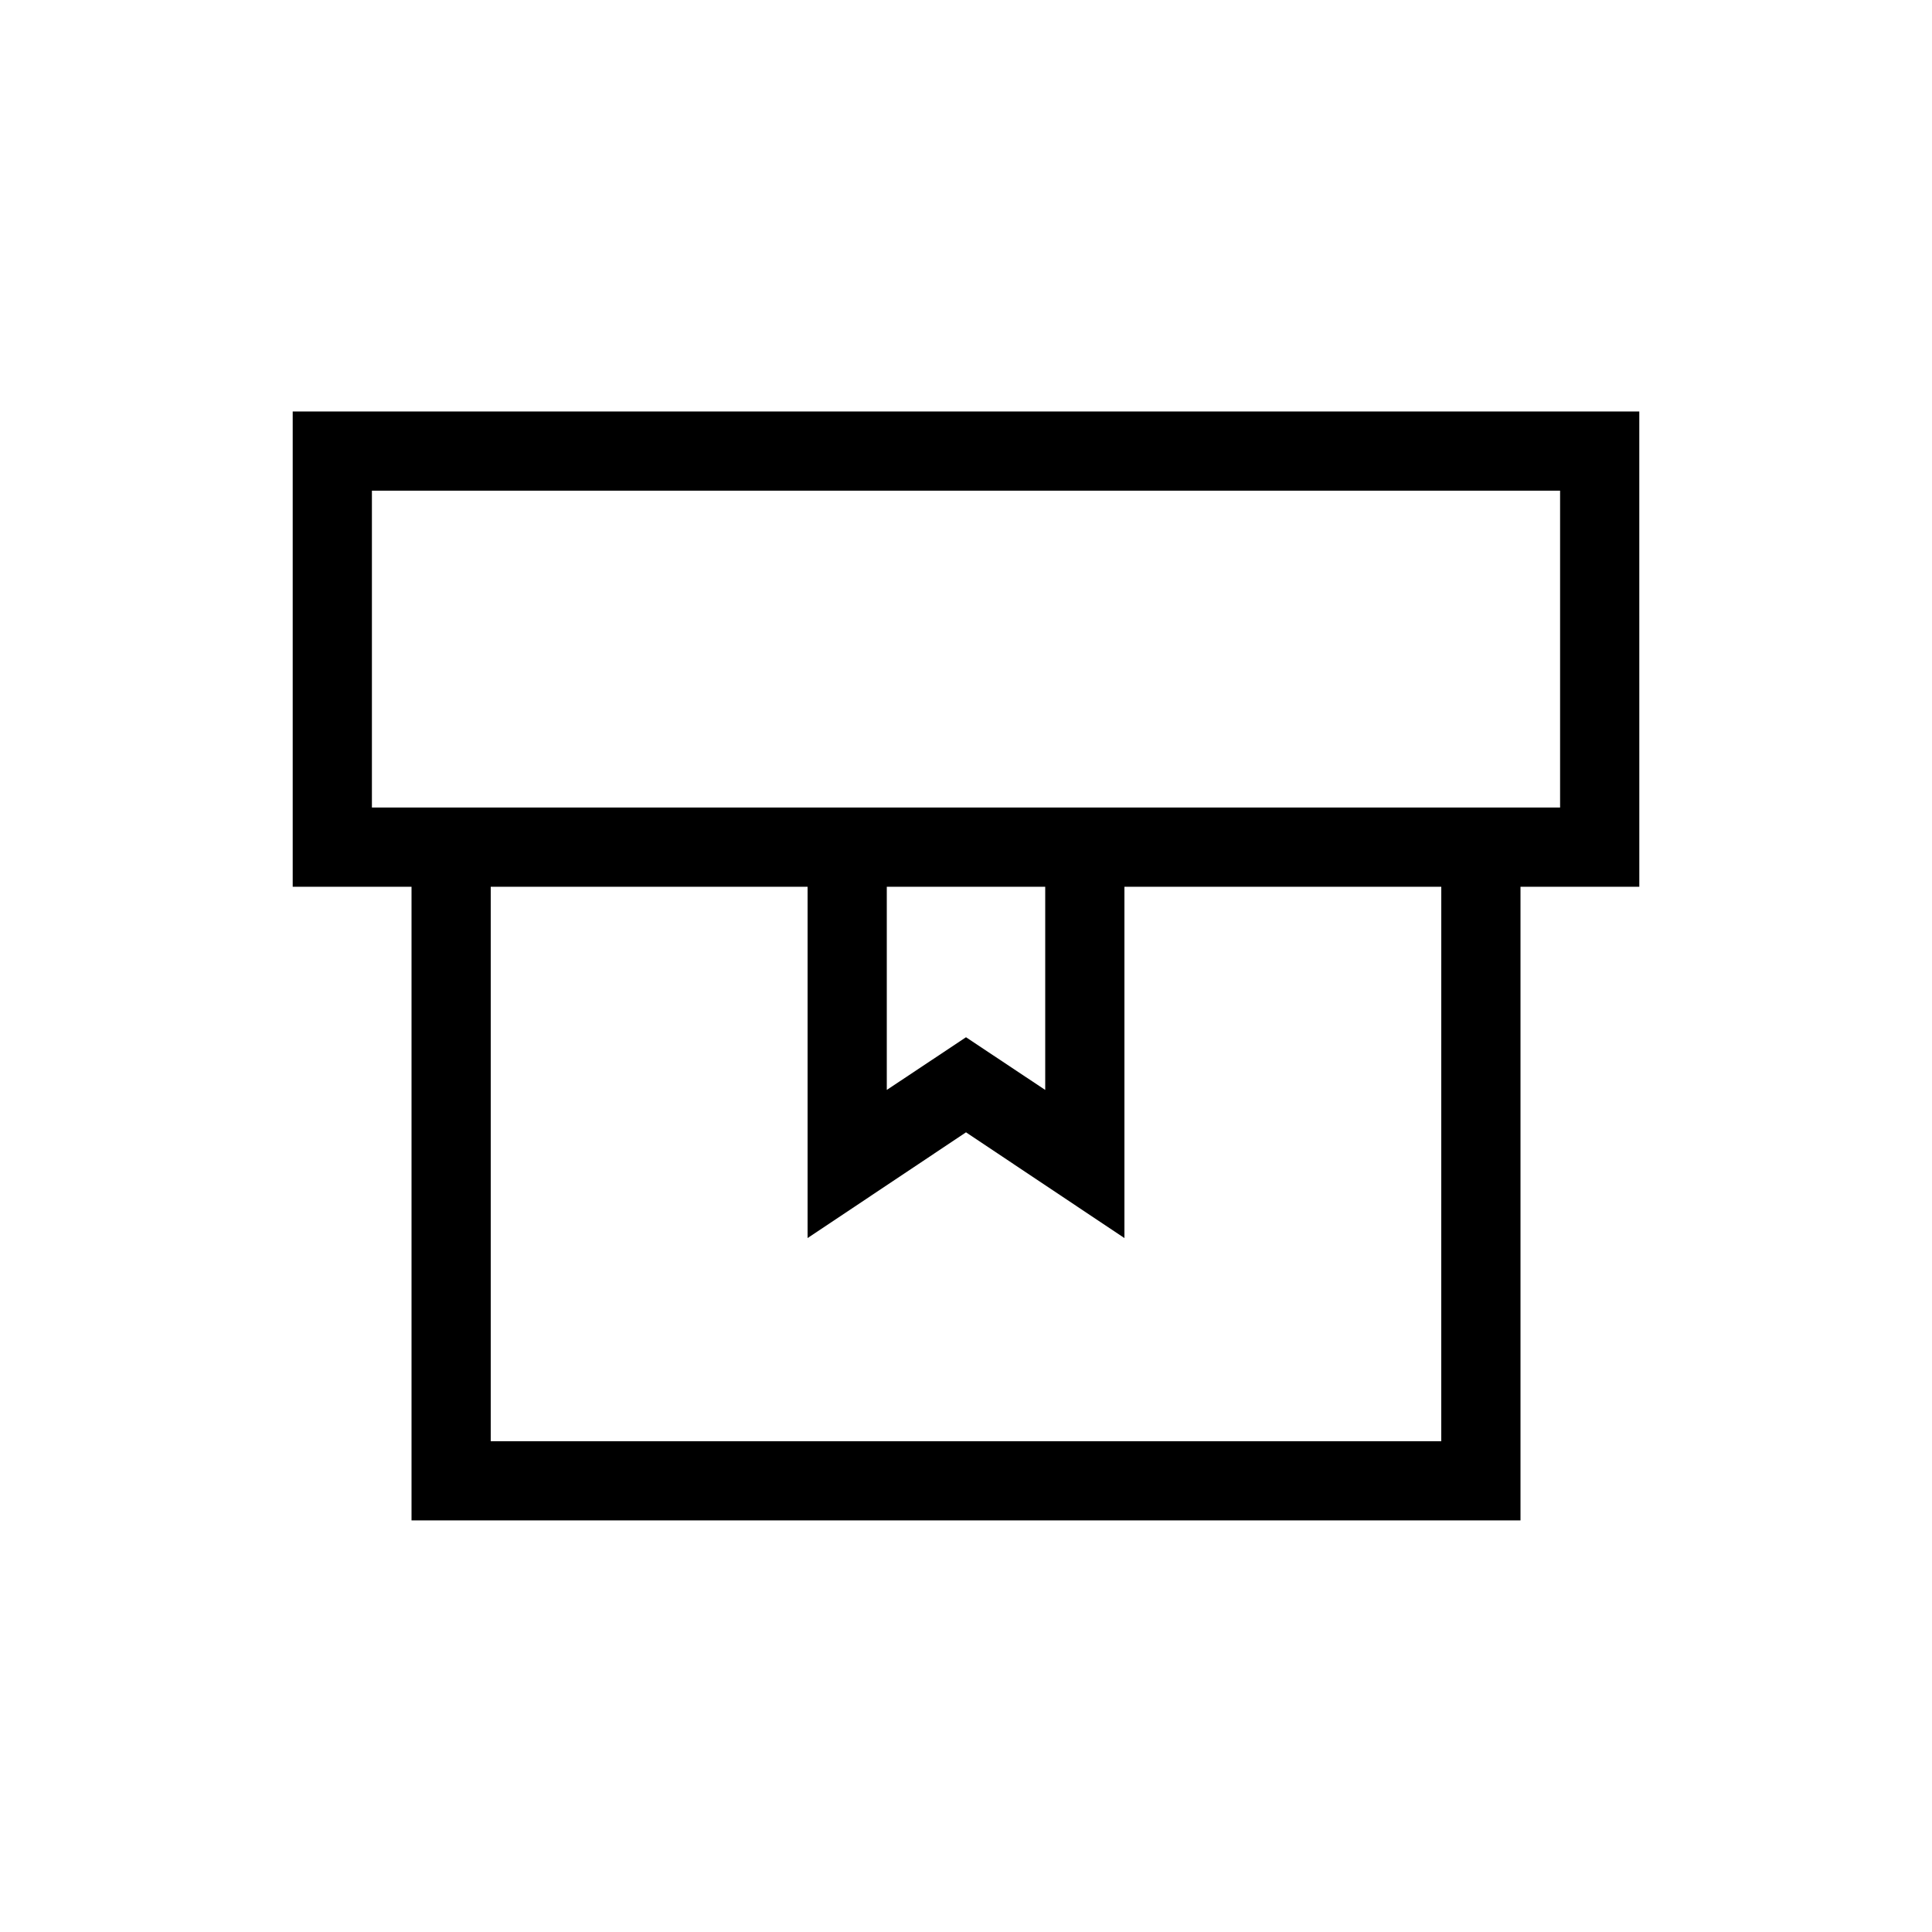 <?xml version="1.0" encoding="UTF-8"?>
<!-- Uploaded to: ICON Repo, www.svgrepo.com, Generator: ICON Repo Mixer Tools -->
<svg fill="#000000" width="800px" height="800px" version="1.1" viewBox="144 144 512 512" xmlns="http://www.w3.org/2000/svg">
 <path d="m578.43 253.05h-356.86v125.95h31.488v167.93h293.89v-167.93h31.488zm-52.48 272.89h-251.9v-146.94h83.969v93.102l41.984-28.023 41.984 28.023v-93.102h83.969zm-146.94-146.94h41.984v53.844l-20.992-13.961-20.992 13.961zm178.43-20.992h-314.88v-83.969h314.88z"/>
</svg>